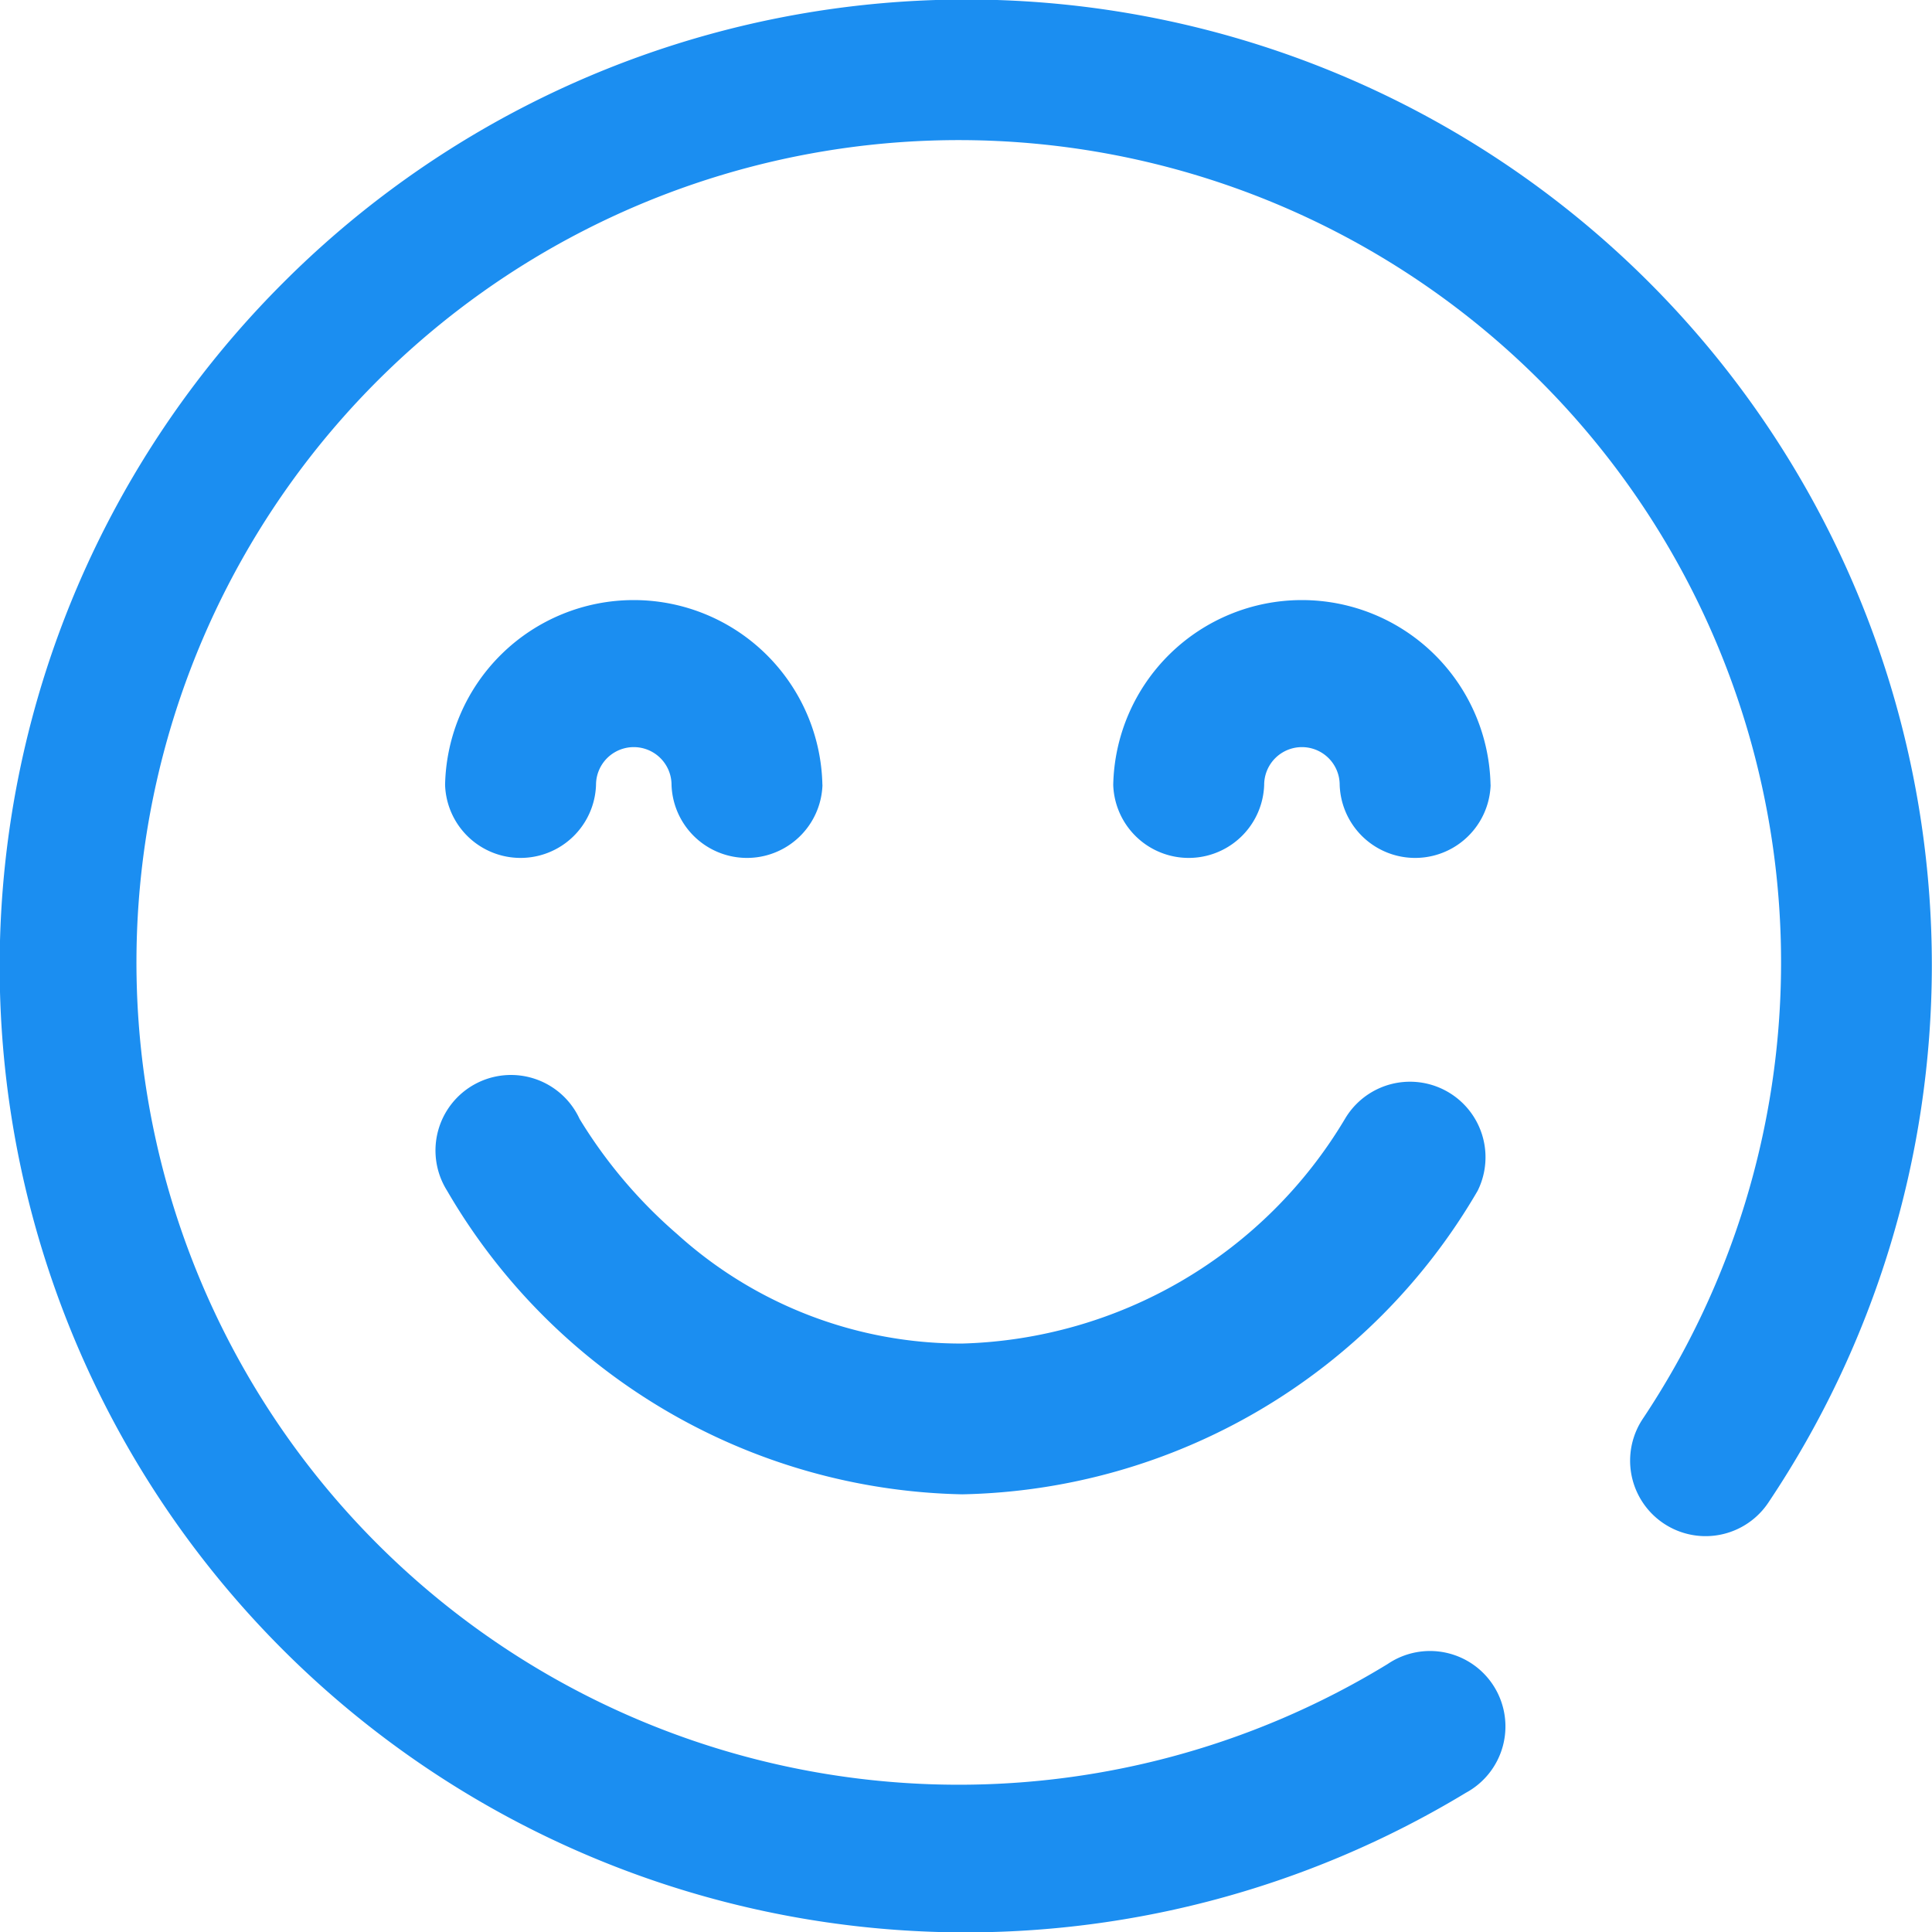<?xml version="1.0" encoding="UTF-8"?> <svg xmlns="http://www.w3.org/2000/svg" width="24" height="24" viewBox="0 0 24 24"><path d="M11.953,18.563a7.577,7.577,0,0,1-6.4-3.773A.938.938,0,1,1,7.2,13.9a6.043,6.043,0,0,0,1.21,1.429,5.257,5.257,0,0,0,3.544,1.361,5.717,5.717,0,0,0,4.753-2.79.938.938,0,0,1,1.649.892A7.576,7.576,0,0,1,11.953,18.563Zm6.256,3.708a.937.937,0,1,0-.971-1.6,10.215,10.215,0,1,1,3.17-3.047.937.937,0,1,0,1.559,1.042A11.994,11.994,0,0,0,3.515,3.515,12,12,0,0,0,18.209,22.271ZM18.516,9.75a2.344,2.344,0,0,0-4.687,0,.938.938,0,0,0,1.875,0,.469.469,0,0,1,.938,0,.938.938,0,0,0,1.875,0Zm-8.3,0a2.344,2.344,0,0,0-4.687,0,.938.938,0,0,0,1.875,0,.469.469,0,0,1,.938,0,.938.938,0,0,0,1.875,0Zm0,0" fill="#1b8ef1"></path></svg> 